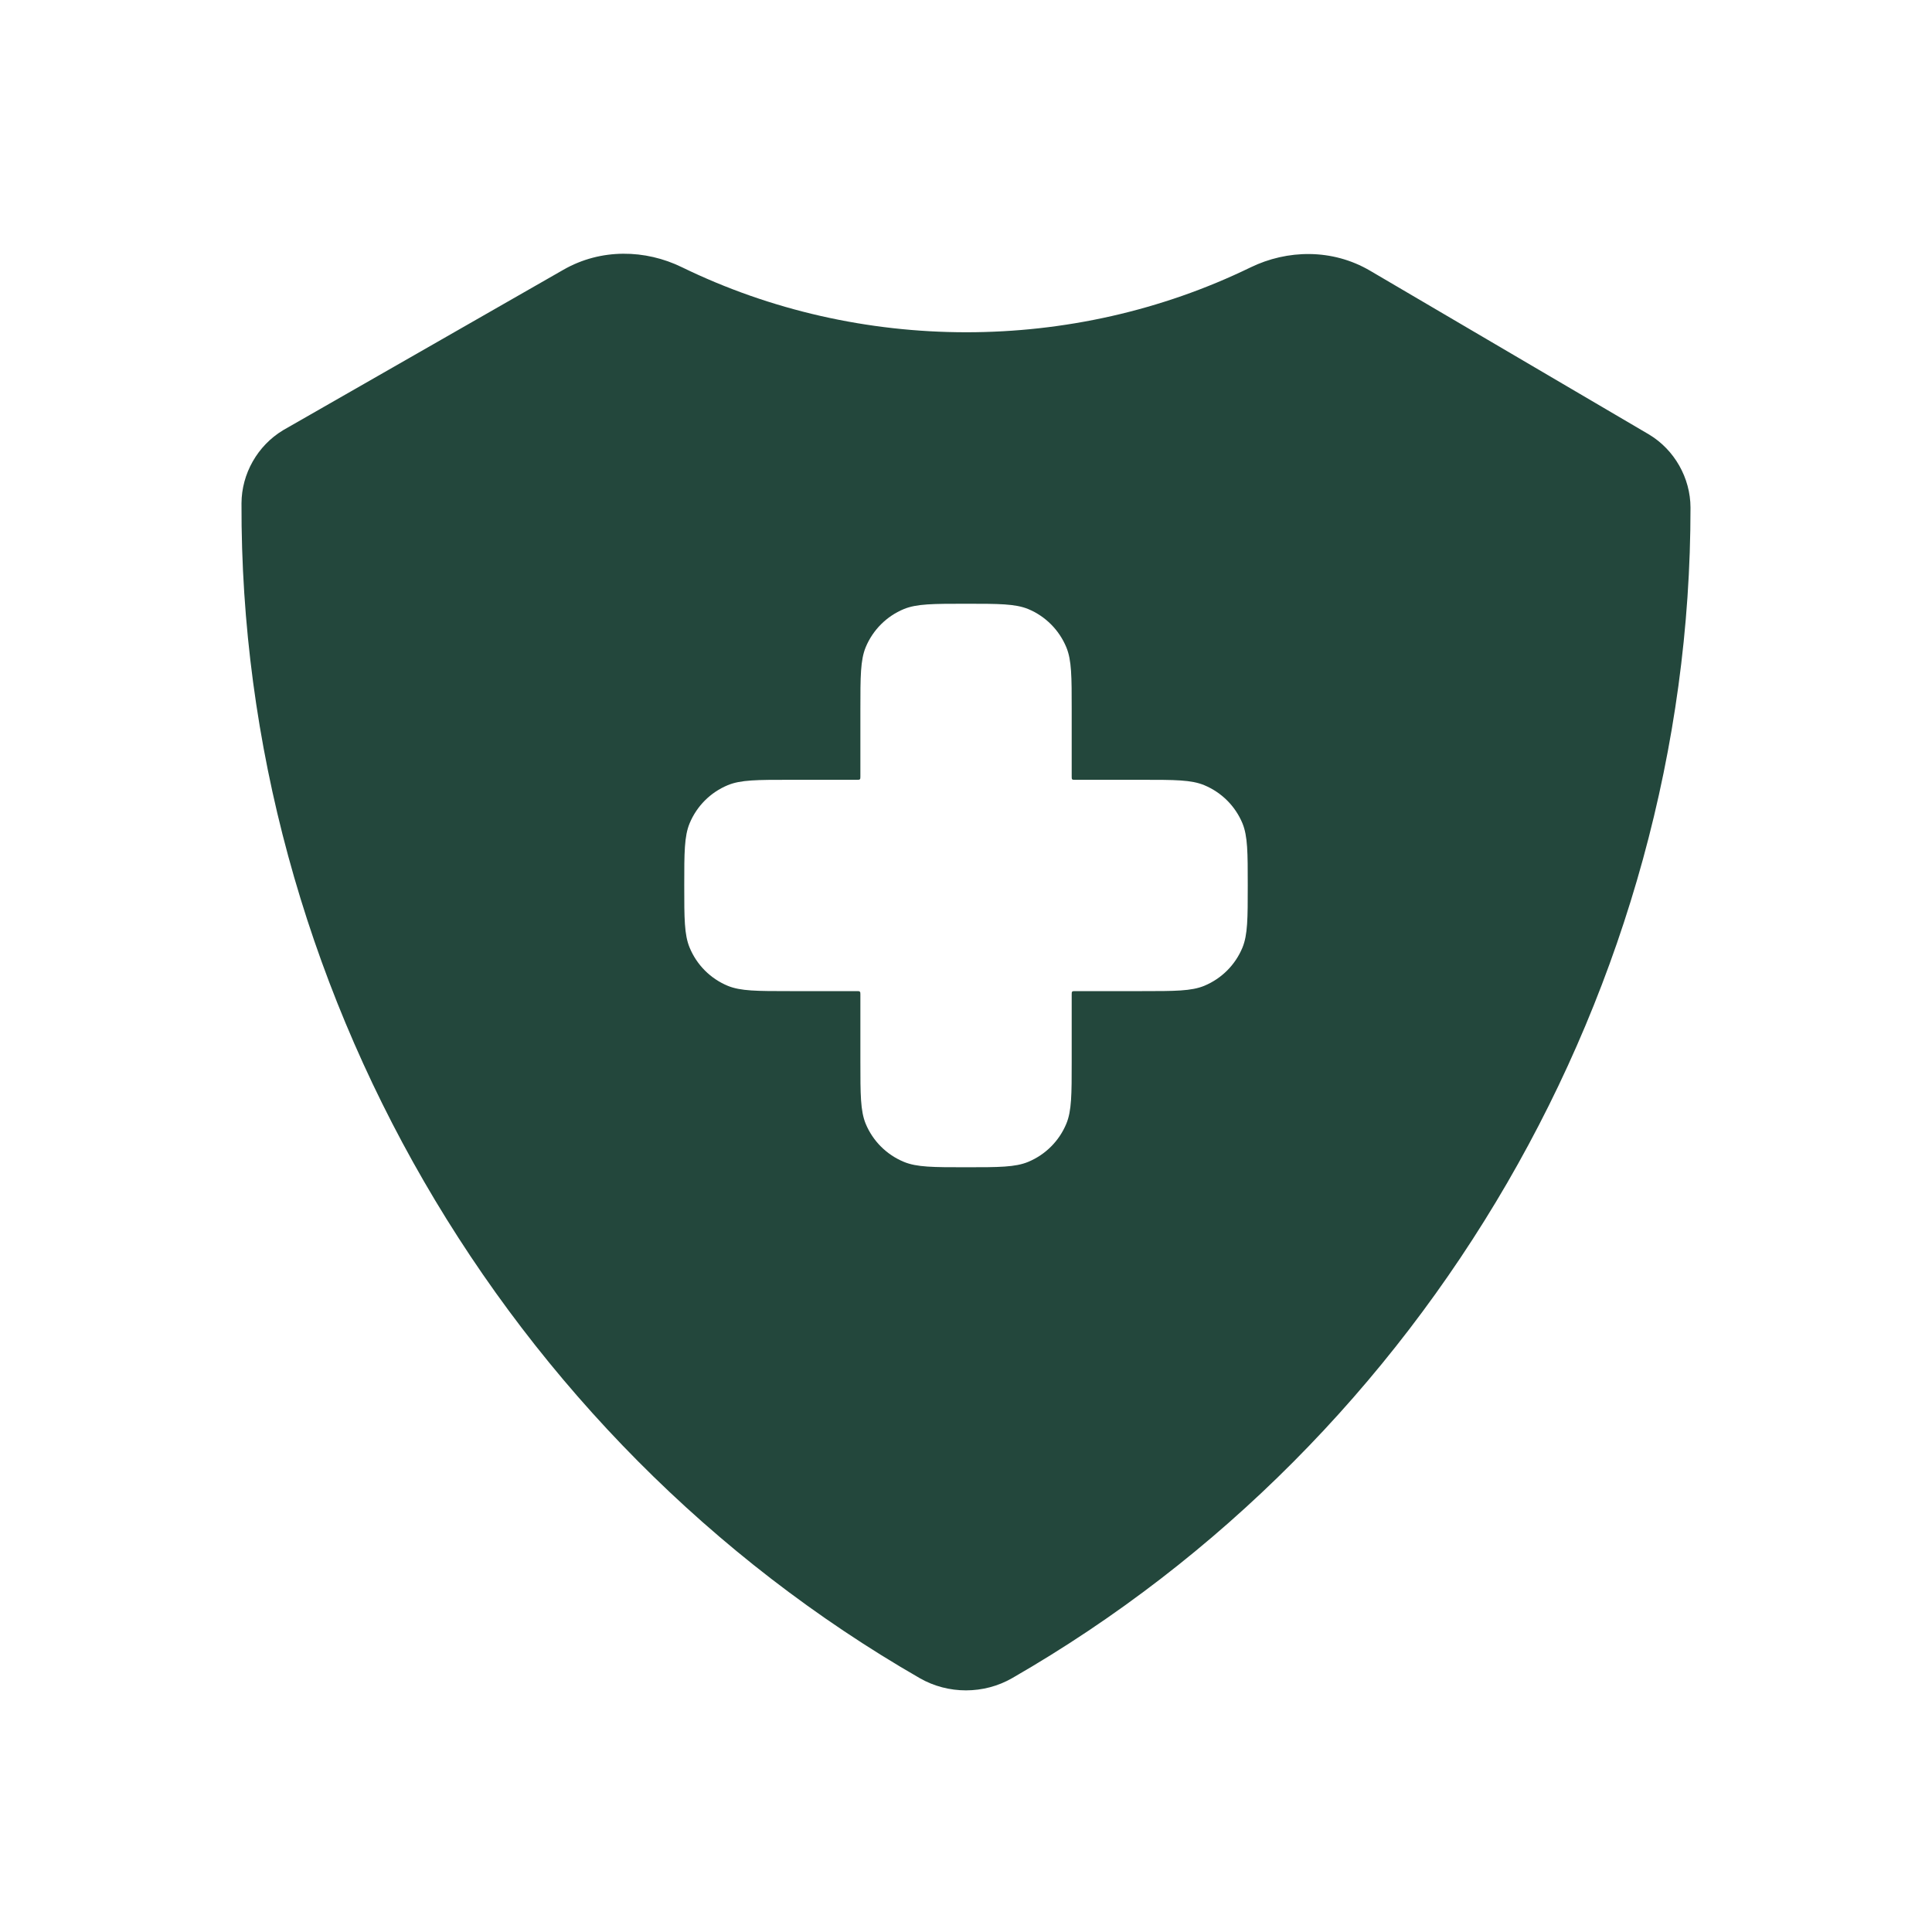 <?xml version="1.0" encoding="UTF-8"?> <svg xmlns="http://www.w3.org/2000/svg" width="24" height="24" viewBox="0 0 24 24" fill="none"><path fill-rule="evenodd" clip-rule="evenodd" d="M6.999 3.351C7.466 3.083 8.019 3.099 8.47 3.319C10.679 4.396 13.324 4.397 15.534 3.322C15.99 3.1 16.55 3.087 17.02 3.363L20.486 5.398C20.801 5.588 20.999 5.937 21 6.305L21 6.306C21.002 12.261 17.73 17.881 12.574 20.846C12.222 21.049 11.778 21.049 11.426 20.847C6.254 17.871 2.979 12.226 3 6.253C3.001 5.884 3.2 5.536 3.514 5.346L3.524 5.34L6.999 3.351ZM10.688 8.812C10.688 8.405 10.688 8.201 10.754 8.04C10.843 7.826 11.013 7.655 11.228 7.566C11.389 7.5 11.592 7.5 12 7.5C12.408 7.5 12.612 7.5 12.773 7.566C12.987 7.655 13.157 7.826 13.246 8.04C13.313 8.201 13.313 8.405 13.313 8.812V9.645C13.313 9.665 13.313 9.675 13.319 9.681C13.325 9.687 13.335 9.687 13.355 9.687H14.188C14.595 9.687 14.799 9.687 14.96 9.754C15.174 9.843 15.345 10.013 15.434 10.227C15.5 10.388 15.5 10.592 15.5 11C15.5 11.408 15.5 11.611 15.434 11.772C15.345 11.987 15.174 12.157 14.96 12.246C14.799 12.312 14.595 12.312 14.188 12.312H13.355C13.335 12.312 13.325 12.312 13.319 12.319C13.313 12.325 13.313 12.335 13.313 12.354V13.187C13.313 13.595 13.313 13.799 13.246 13.96C13.157 14.174 12.987 14.344 12.773 14.433C12.612 14.5 12.408 14.5 12 14.5C11.592 14.5 11.389 14.5 11.228 14.433C11.013 14.344 10.843 14.174 10.754 13.96C10.688 13.799 10.688 13.595 10.688 13.187V12.354C10.688 12.335 10.688 12.325 10.681 12.319C10.675 12.312 10.665 12.312 10.646 12.312H9.813C9.405 12.312 9.201 12.312 9.04 12.246C8.826 12.157 8.656 11.987 8.567 11.772C8.5 11.611 8.5 11.408 8.5 11C8.5 10.592 8.5 10.388 8.567 10.227C8.656 10.013 8.826 9.843 9.04 9.754C9.201 9.687 9.405 9.687 9.813 9.687H10.646C10.665 9.687 10.675 9.687 10.681 9.681C10.688 9.675 10.688 9.665 10.688 9.645V8.812Z" fill="#23473C"></path></svg> 